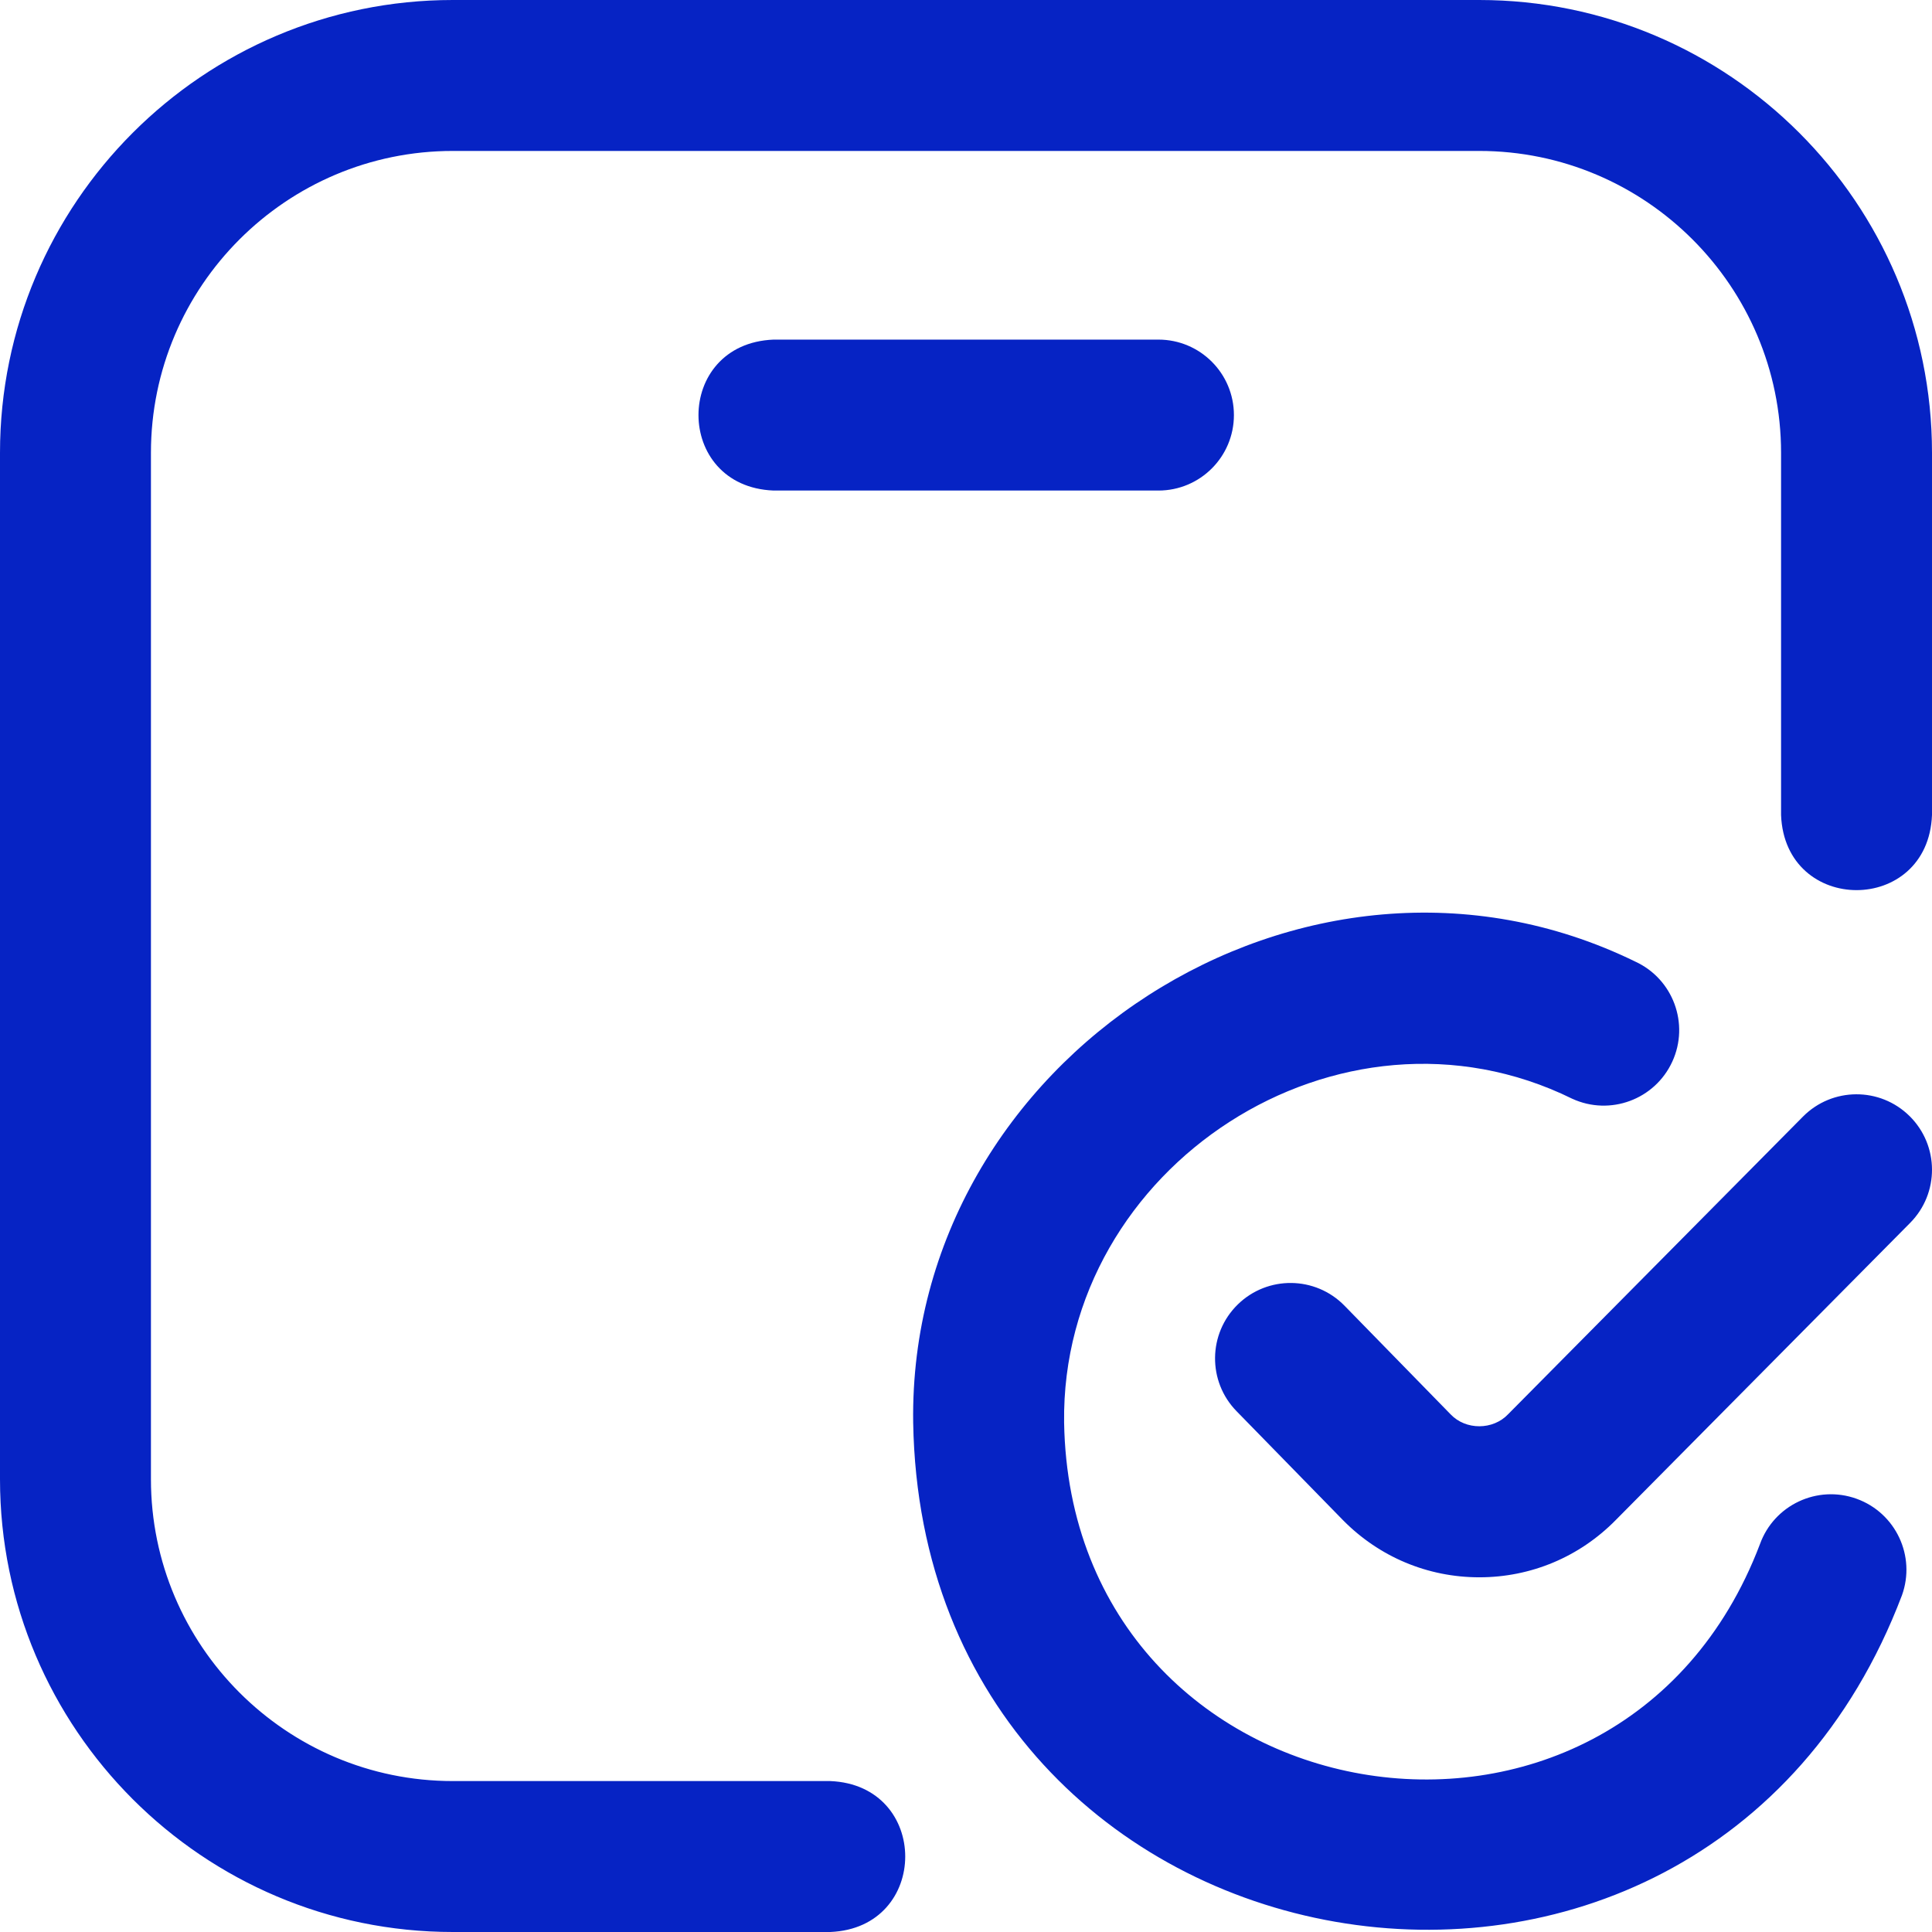 <?xml version="1.0" encoding="UTF-8"?> <svg xmlns="http://www.w3.org/2000/svg" xmlns:xlink="http://www.w3.org/1999/xlink" xmlns:svgjs="http://svgjs.com/svgjs" width="512" height="512" x="0" y="0" viewBox="0 0 512 512" style="enable-background:new 0 0 512 512" xml:space="preserve" class=""> <g> <path xmlns="http://www.w3.org/2000/svg" d="m512 120v96c-1.056 26.536-38.953 26.516-40 0v-96c0-44.112-35.888-80-80-80h-272c-44.112 0-80 35.888-80 80v272c0 44.112 35.888 80 80 80h100c26.536 1.056 26.516 38.953 0 40h-100c-66.168 0-120-53.832-120-120v-272c0-66.168 53.832-120 120-120h272c66.168 0 120 53.832 120 120zm-185-10c0-11.046-8.954-20-20-20h-102c-26.536 1.056-26.516 38.953 0 40h102c11.046 0 20-8.954 20-20zm165 287.185c-10.391-3.745-21.851 1.644-25.597 12.034-37.654 99.111-182.594 73.977-184.403-32.22-.91-67.845 73.039-116.144 134.643-85.828 10.035 4.614 21.911.221 26.527-9.814 4.615-10.036.222-21.912-9.813-26.527-87.414-42.693-192.722 25.675-191.356 122.171 2.575 150.907 208.541 186.628 262.032 45.78 3.746-10.39-1.642-21.85-12.033-25.596zm-63.842 5.676 78.051-78.785c7.773-7.848 7.714-20.511-.133-28.284-7.847-7.774-20.511-7.715-28.284.132l-78.089 78.825c-4.028 4.287-11.263 4.296-15.278.062l-28.116-28.785c-7.718-7.902-20.38-8.05-28.283-.333-7.901 7.719-8.05 20.381-.333 28.282l28.177 28.847c9.643 9.788 22.487 15.179 36.165 15.179s26.519-5.392 36.123-15.14z" fill="#0623c4" data-original="#000000" style="" class=""></path> </g> </svg> 